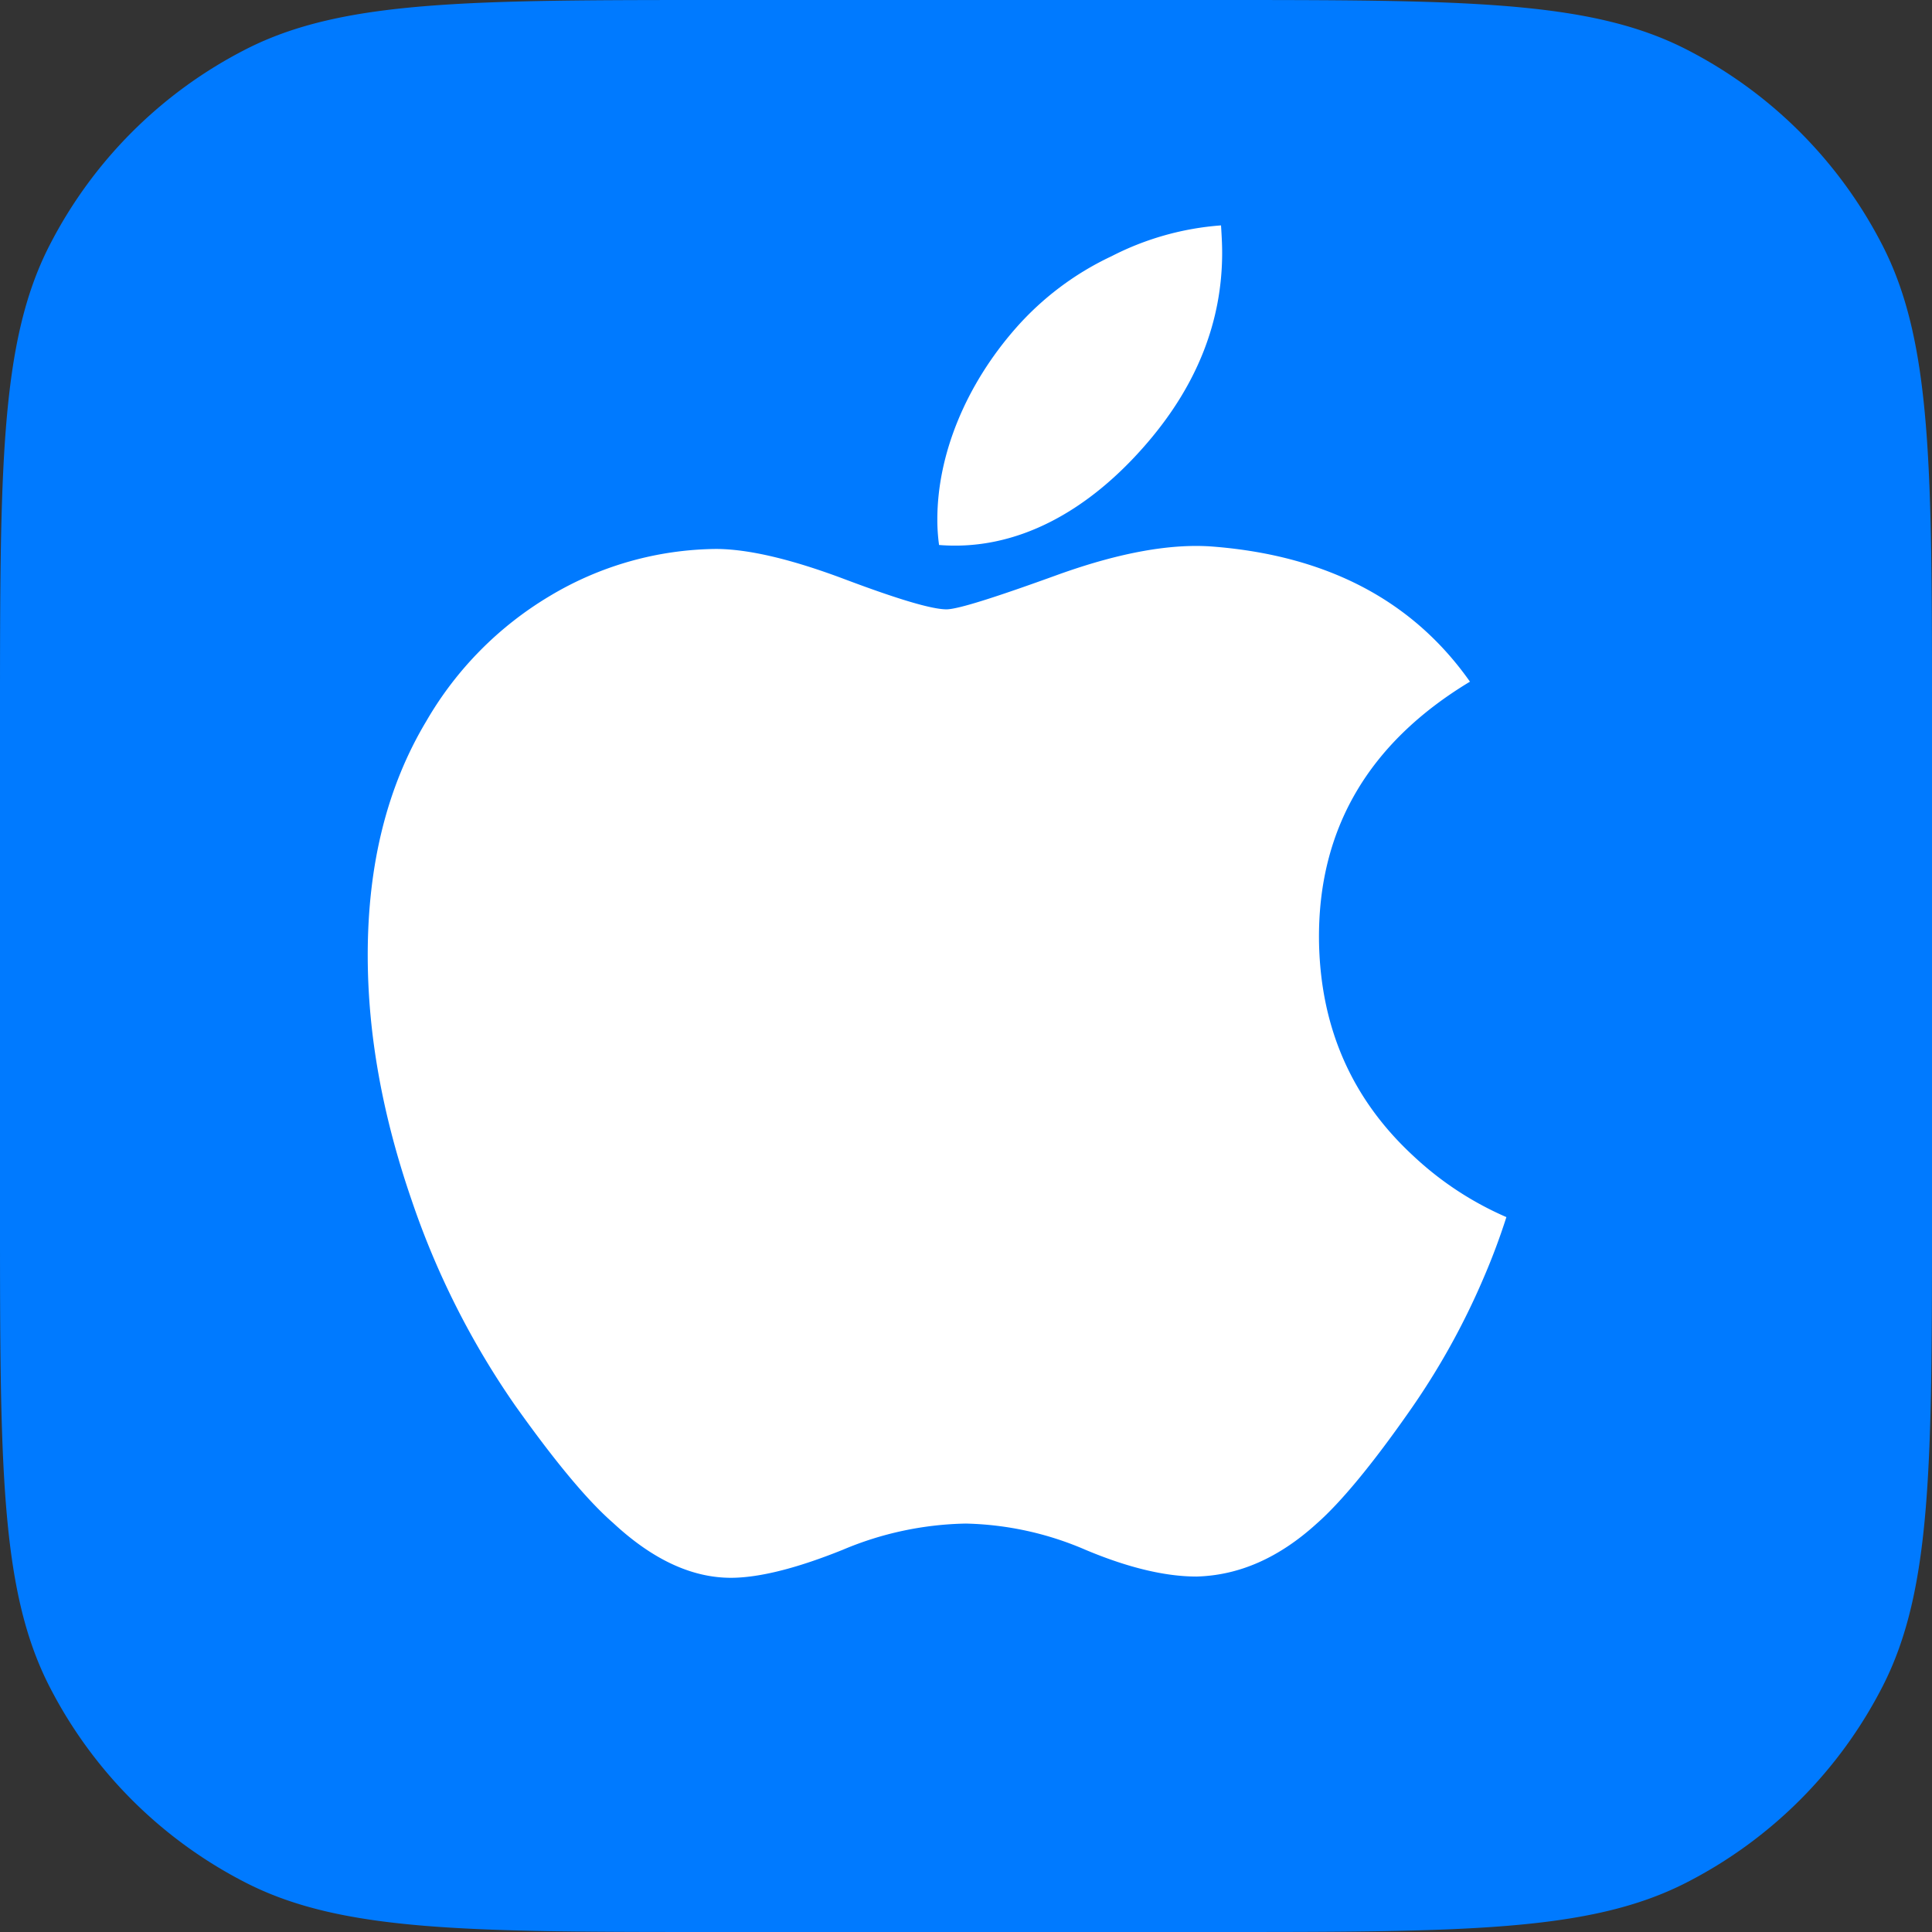 <svg width="72" height="72" xmlns="http://www.w3.org/2000/svg"><rect width="100%" height="100%" fill="#333333" stroke="none"/><g fill="none" fill-rule="evenodd"><path d="M0 26.88c0-9.409 0-14.113 1.831-17.707a16.8 16.8 0 0 1 7.342-7.342C12.767 0 17.471 0 26.88 0h18.24c9.409 0 14.113 0 17.707 1.831a16.8 16.8 0 0 1 7.342 7.342C72 12.767 72 17.471 72 26.88v18.24c0 9.409 0 14.113-1.831 17.707a16.8 16.8 0 0 1-7.342 7.342C59.233 72 54.529 72 45.12 72H26.88c-9.409 0-14.113 0-17.707-1.831a16.8 16.8 0 0 1-7.342-7.342C0 59.233 0 54.529 0 45.12V26.88Z" fill="#007AFF"/><path d="M55.269 47.672a27.202 27.202 0 0 1-2.717 4.883c-1.423 2.038-2.59 3.439-3.482 4.224-1.4 1.274-2.887 1.932-4.479 1.974-1.146 0-2.526-.318-4.14-.997a11.862 11.862 0 0 0-4.457-.977c-1.577.029-3.134.36-4.586.977-1.634.658-2.95.997-3.97 1.04-1.528.064-3.056-.616-4.585-2.038-.976-.85-2.186-2.314-3.65-4.373a30.497 30.497 0 0 1-3.864-7.663c-1.083-3.142-1.635-6.178-1.635-9.129 0-3.375.722-6.283 2.187-8.724a13.007 13.007 0 0 1 4.585-4.65 12.264 12.264 0 0 1 6.198-1.761c1.21 0 2.824.382 4.798 1.125 1.974.743 3.248 1.125 3.8 1.125.424 0 1.826-.446 4.224-1.316 2.265-.807 4.175-1.147 5.732-1.02 4.246.34 7.43 2.017 9.553 5.032-3.8 2.292-5.668 5.52-5.626 9.637.043 3.227 1.21 5.902 3.503 8.025a12.081 12.081 0 0 0 3.481 2.292 24.727 24.727 0 0 1-.87 2.314ZM45.546 9.42c0 2.526-.912 4.882-2.76 7.048-2.207 2.59-4.903 4.076-7.79 3.842a6.773 6.773 0 0 1-.064-.955c0-2.42 1.062-5.01 2.93-7.133a10.941 10.941 0 0 1 3.566-2.675A10.614 10.614 0 0 1 45.504 8.4c.021.34.042.68.042 1.019Z" fill="#FFF"/></g></svg>